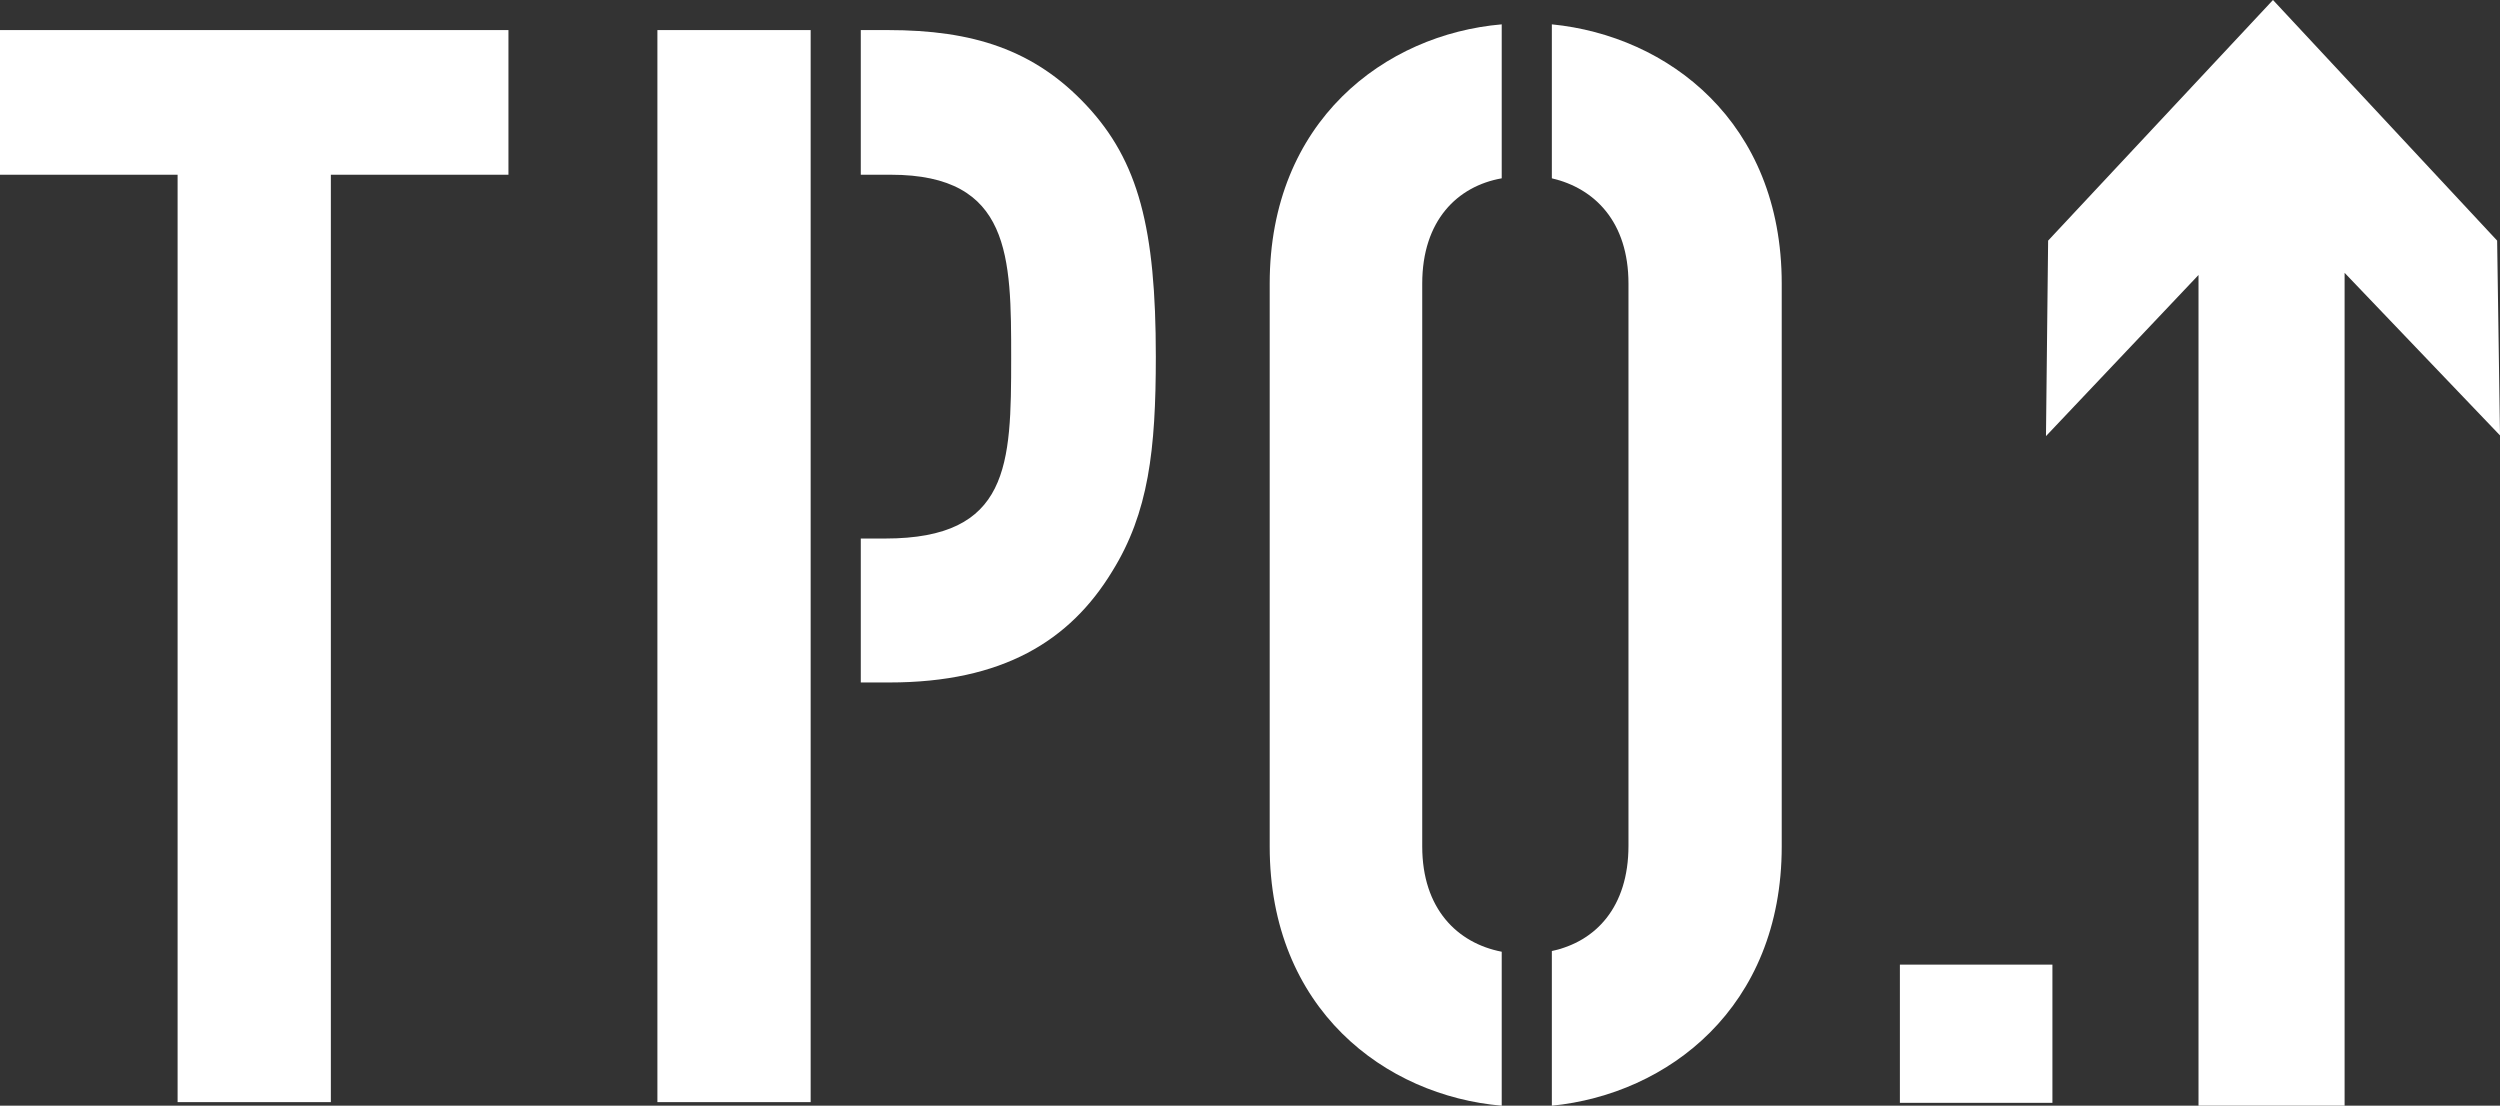 <?xml version="1.0" encoding="utf-8"?>
<!-- Generator: Adobe Illustrator 23.0.4, SVG Export Plug-In . SVG Version: 6.00 Build 0)  -->
<svg version="1.1" id="Lager_1" xmlns="http://www.w3.org/2000/svg" xmlns:xlink="http://www.w3.org/1999/xlink" x="0px" y="0px"
	 viewBox="0 0 349.1 154.4" style="enable-background:new 0 0 349.1 154.4;" xml:space="preserve">
<rect x="0" y="0" width="349.1" height="154.4" fill="#333333" stroke="none"/>
<style type="text/css">
	.st0{fill-rule:evenodd;clip-rule:evenodd;fill:#FFFFFF;}
</style>
<polygon class="st0" points="71,24.4 46.2,24.4 46.2,153.9 24.8,153.9 24.8,24.4 0,24.4 0,4.2 71,4.2 "/>
<polygon class="st0" points="91.8,153.9 91.8,4.2 113.2,4.2 113.2,153.9 "/>
<path class="st0" d="M124.4,24.4h-4.2V4.2h3.8c11.8,0,20.4,2.7,27.7,10.5c7.3,7.8,9.7,17.2,9.7,35.1c0,13-1,21.8-6.1,30
	c-5.9,9.7-15.3,15.5-31.1,15.5h-4V75.2h3.4c17.4,0,17.6-10.3,17.6-25.2C141.2,35.9,141.2,24.4,124.4,24.4"/>
<path class="st0" d="M198.6,39.6v78.6c0,8.7,4.9,13.5,11.1,14.7v21.5c-16.3-1.4-32.4-13.5-32.4-36.2V39.6
	c0-22.7,16.1-34.8,32.4-36.2v21.5C203.5,26,198.6,30.8,198.6,39.6"/>
<path class="st0" d="M216.7,132.8c6.1-1.3,10.7-6.1,10.7-14.7V39.6c0-8.6-4.7-13.3-10.7-14.7V3.4C232.9,5,248.8,17,248.8,39.6v78.6
	c0,22.5-15.9,34.6-32.1,36.2V132.8z"/>
<rect x="265.3" y="134.7" class="st0" width="21.3" height="19.3"/>
<polygon class="st0" points="307,154.4 327.4,154.4 327.4,38.1 349.1,60.8 348.7,33.6 317.4,0 286,33.6 285.7,60.9 307,38.4 "/>
</svg>
